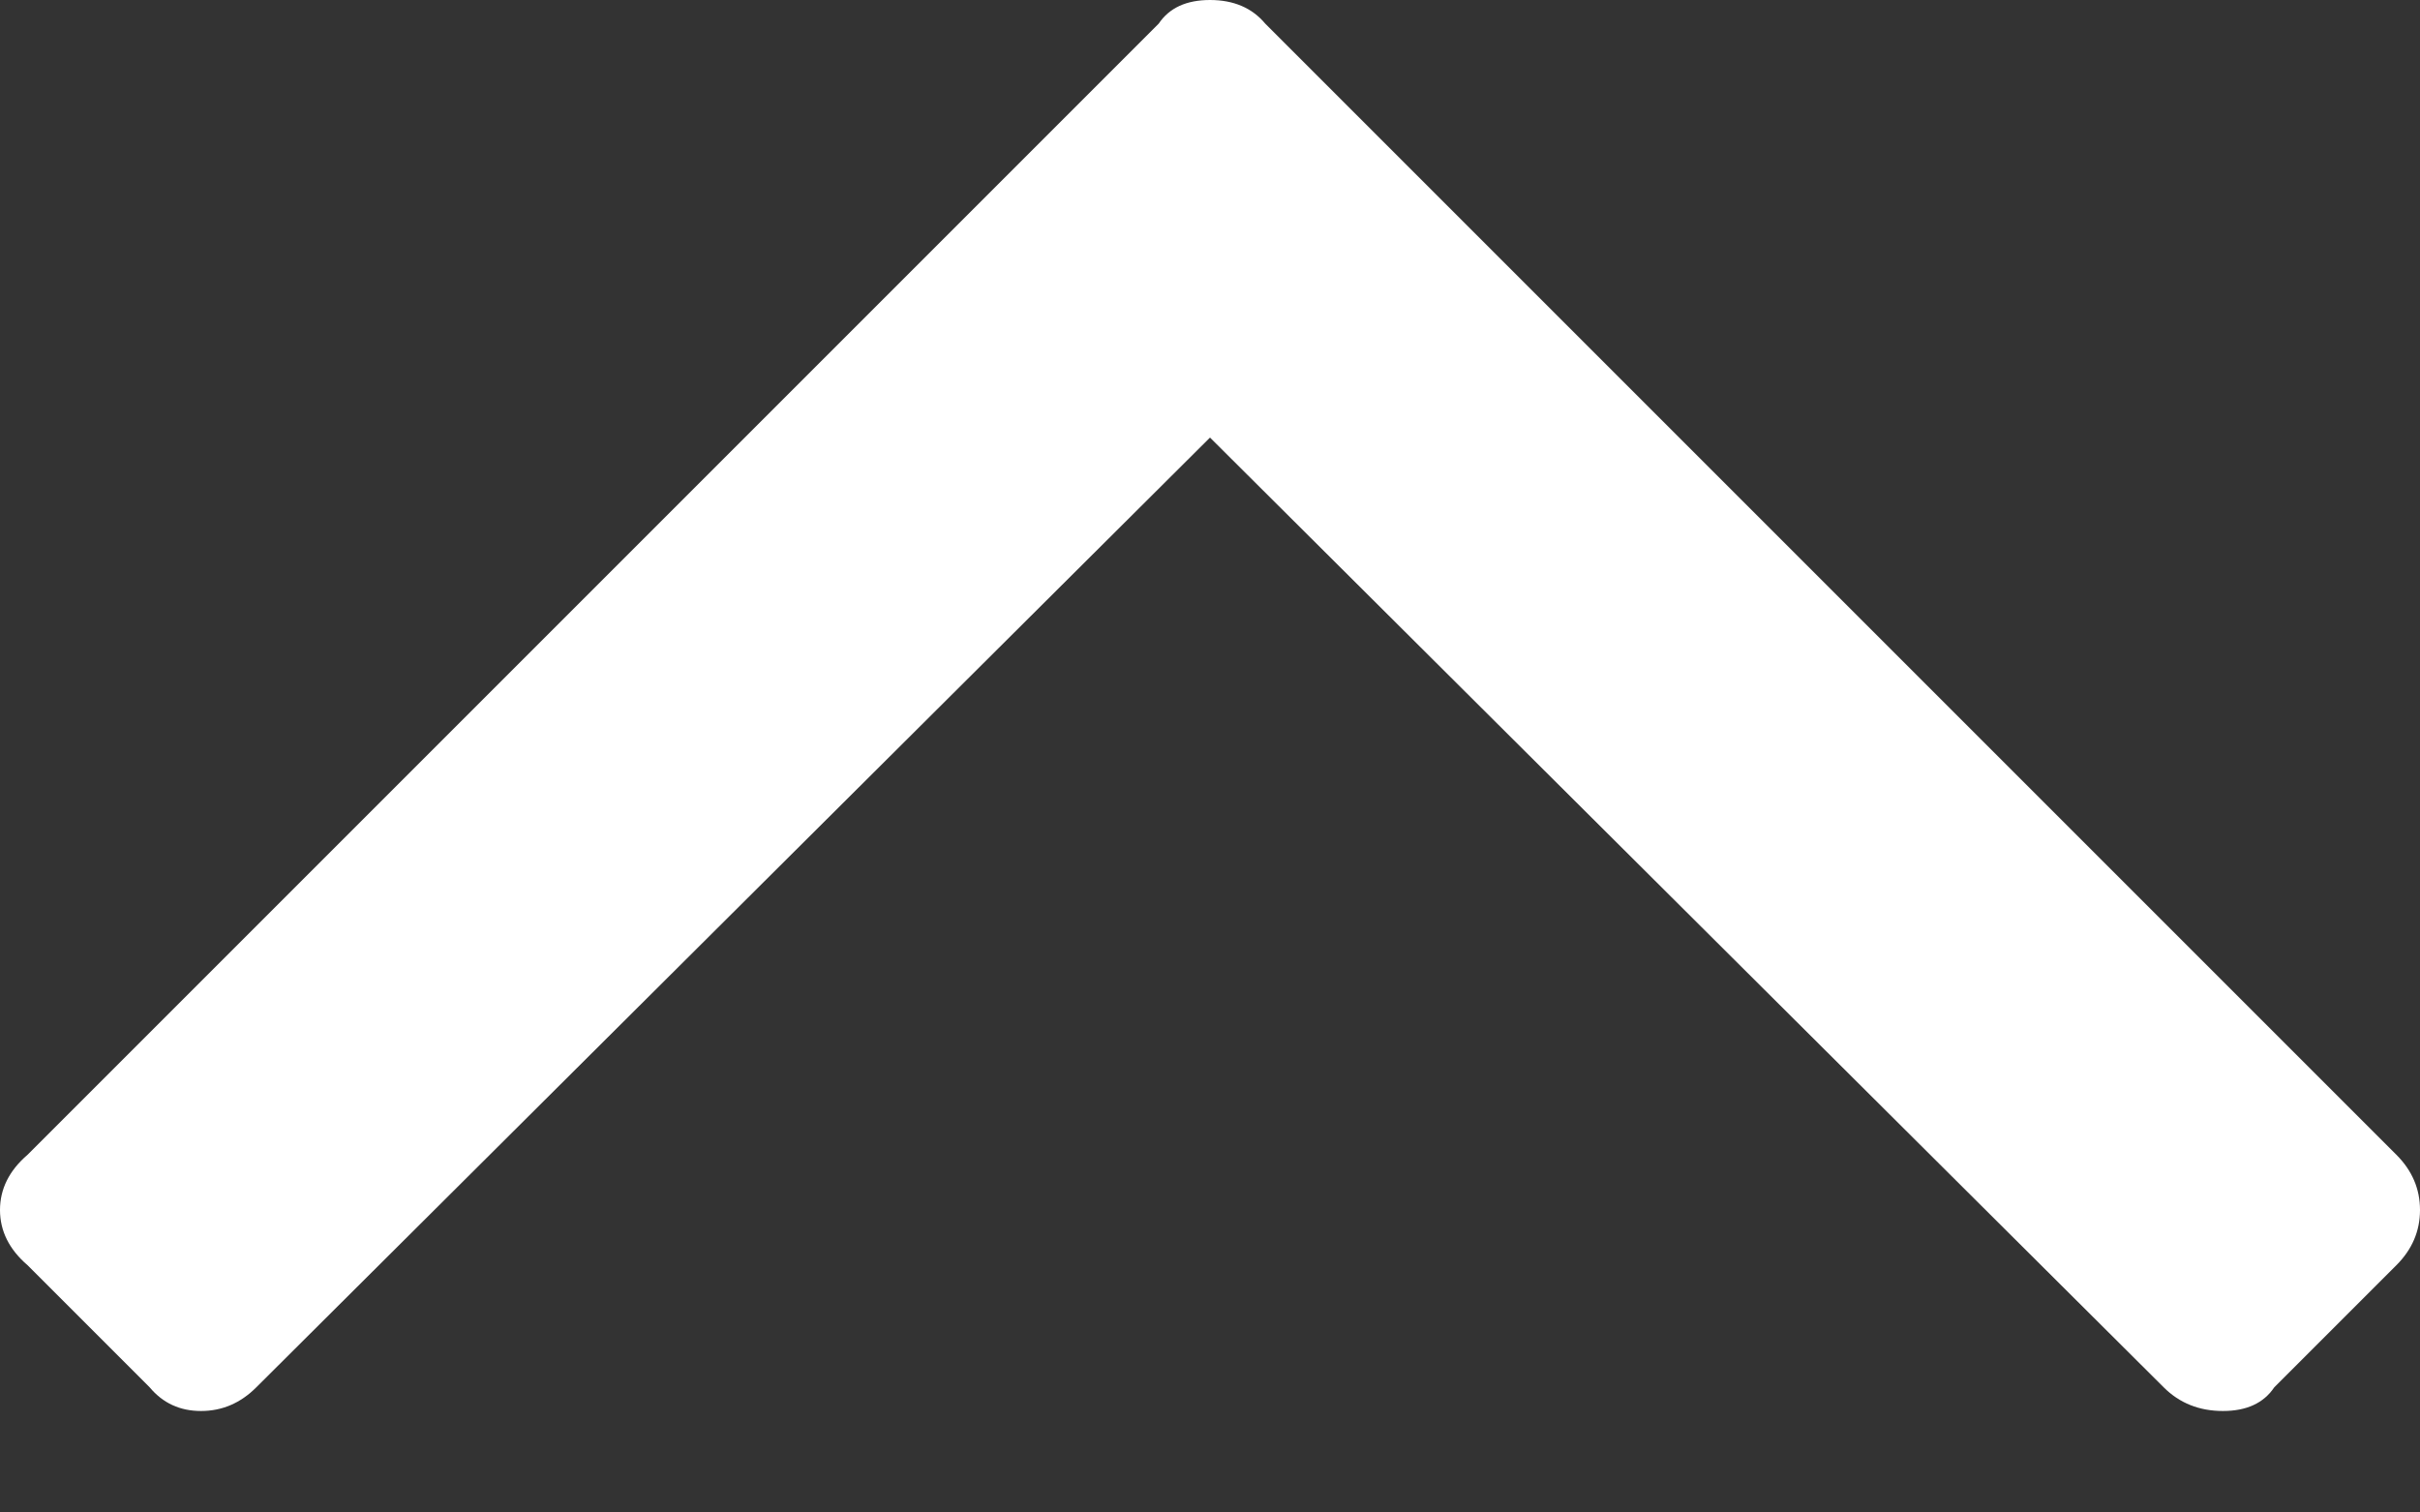 <svg width="16" height="10" viewBox="0 0 16 10" fill="none" xmlns="http://www.w3.org/2000/svg">
<rect x="0" y="0" width="16" height="10" fill="#333333" stroke="none"/>
<path d="M16 8C16 7.861 15.948 7.739 15.844 7.635L8.365 0.156C8.278 0.052 8.156 1.4261e-06 8 1.39876e-06C7.844 1.37143e-06 7.731 0.052 7.661 0.156L0.182 7.635C0.061 7.739 -1.37446e-06 7.861 -1.39876e-06 8C-1.42306e-06 8.139 0.061 8.261 0.182 8.365L0.99 9.173C1.077 9.277 1.19 9.329 1.329 9.329C1.468 9.329 1.59 9.277 1.694 9.173L8 2.893L14.306 9.173C14.41 9.277 14.541 9.329 14.697 9.329C14.853 9.329 14.966 9.277 15.036 9.173L15.844 8.365C15.948 8.261 16 8.139 16 8Z" fill="white"/>
</svg>

